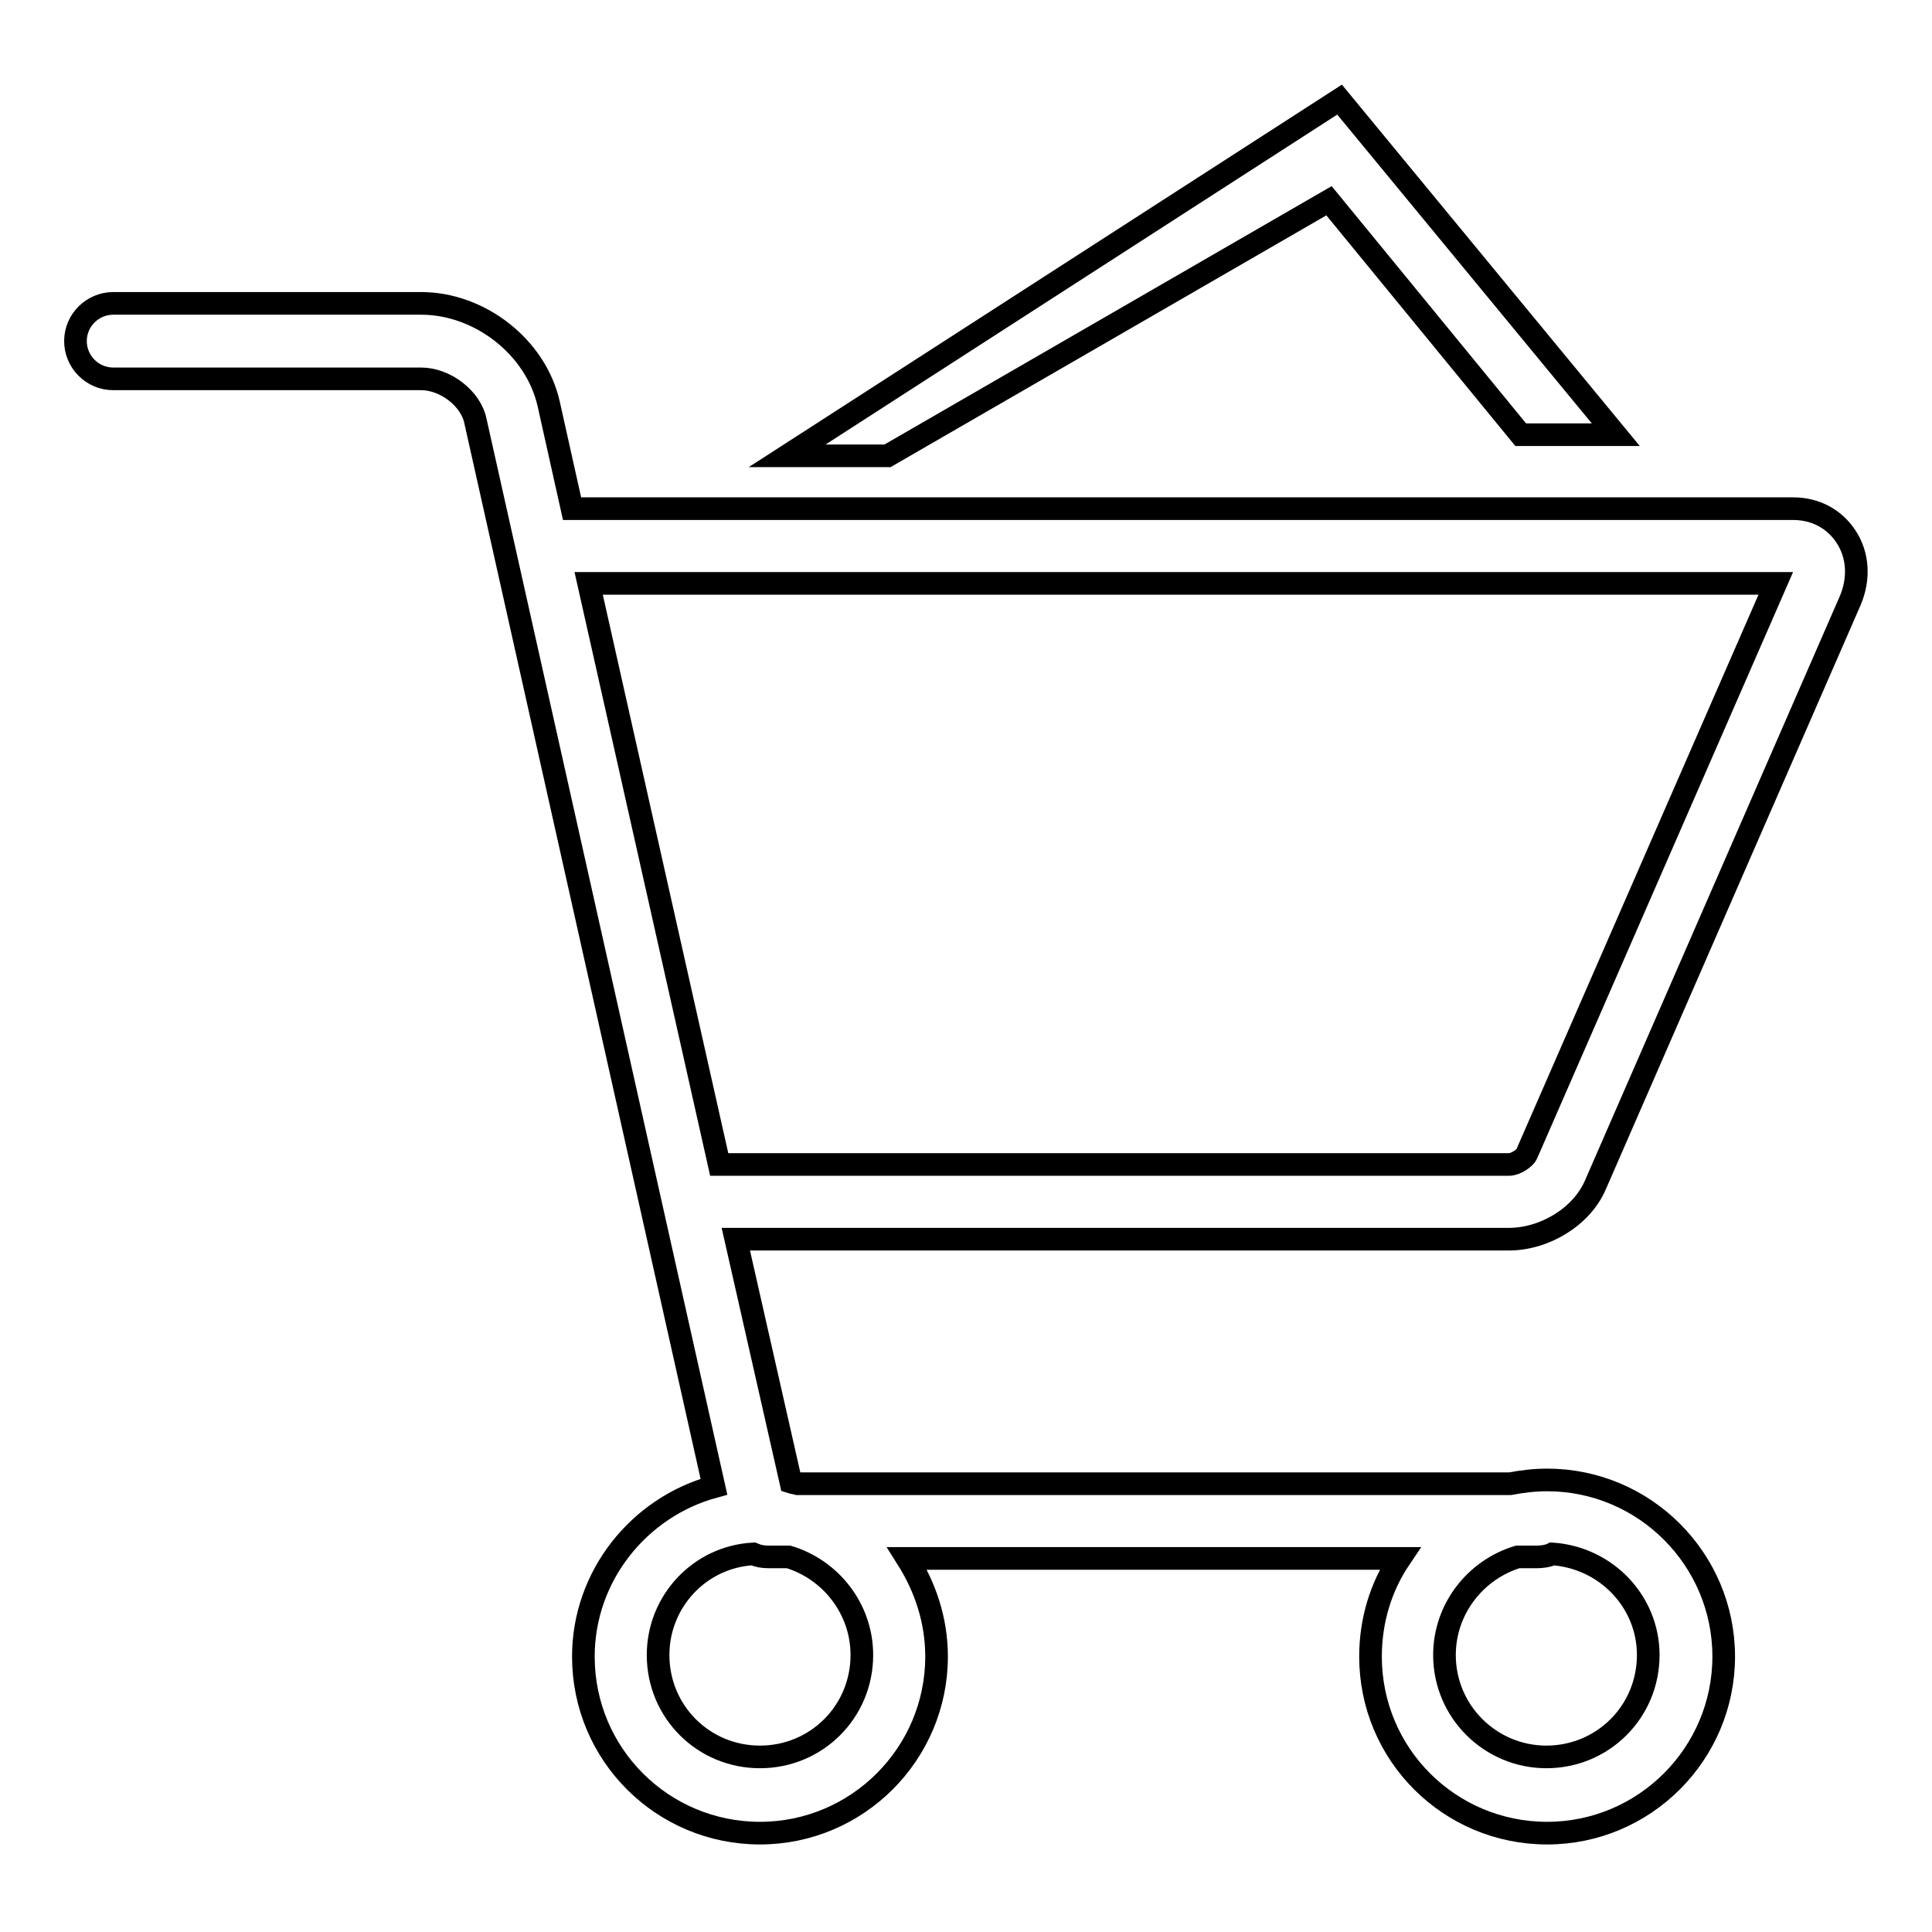 <?xml version="1.0" encoding="utf-8"?>
<!-- Svg Vector Icons : http://www.onlinewebfonts.com/icon -->
<!DOCTYPE svg PUBLIC "-//W3C//DTD SVG 1.1//EN" "http://www.w3.org/Graphics/SVG/1.1/DTD/svg11.dtd">
<svg version="1.1" xmlns="http://www.w3.org/2000/svg" xmlns:xlink="http://www.w3.org/1999/xlink" x="0px" y="0px" viewBox="0 0 256 256" enable-background="new 0 0 256 256" xml:space="preserve">
<g><g><path stroke-width="3" fill-opacity="0" stroke="#000000"  d="M97.5,164.2h102.4c4.8,0,9.7-3,11.5-7.2l33.8-77.5c1.2-2.9,1-6-0.6-8.4c-1.5-2.3-4-3.7-7-3.7H75.8l-3.1-13.9c-1.7-7.5-9.1-13.3-16.9-13.3H15c-2.7,0-5,2.2-5,5c0,2.7,2.2,5,5,5h40.8c3.2,0,6.6,2.6,7.2,5.6l31.6,141.2c-9.9,2.7-17.3,11.8-17.3,22.5c0,13,10.5,23.4,23.4,23.4c12.9,0,23.4-10.5,23.4-23.4c0-4.8-1.5-9.2-3.9-13h65.3c-2.5,3.7-3.9,8.2-3.9,13c0,13,10.5,23.4,23.4,23.4c12.9,0,23.4-10.5,23.4-23.4c0-12.9-10.5-23.4-23.4-23.4c-1.7,0-3.3,0.2-4.9,0.5h-94.4c-0.3-0.1-0.6-0.1-0.9-0.2L97.5,164.2z M235.3,77.3l-33,75.6c-0.2,0.5-1.4,1.4-2.4,1.4H95.3L78,77.3H235.3z M114.2,219.3c0,7.5-6,13.5-13.5,13.5c-7.5,0-13.5-6-13.5-13.5c0-7.1,5.5-13,12.6-13.4c0.7,0.3,1.3,0.4,2.1,0.4h2.6C110.1,208,114.2,213.2,114.2,219.3 M218.4,219.3c0,7.5-6,13.5-13.5,13.5c-7.4,0-13.5-6-13.5-13.5c0-6.1,4.1-11.3,9.7-13h2.5c0.7,0,1.5-0.1,2.1-0.4C212.8,206.4,218.4,212.2,218.4,219.3"/><path stroke-width="3" fill-opacity="0" stroke="#000000"  d="M104.3,60.4l73.2-47.2l36.6,44.4h-12.6l-25.4-31l-58.5,33.8H104.3z"/></g></g>
</svg>